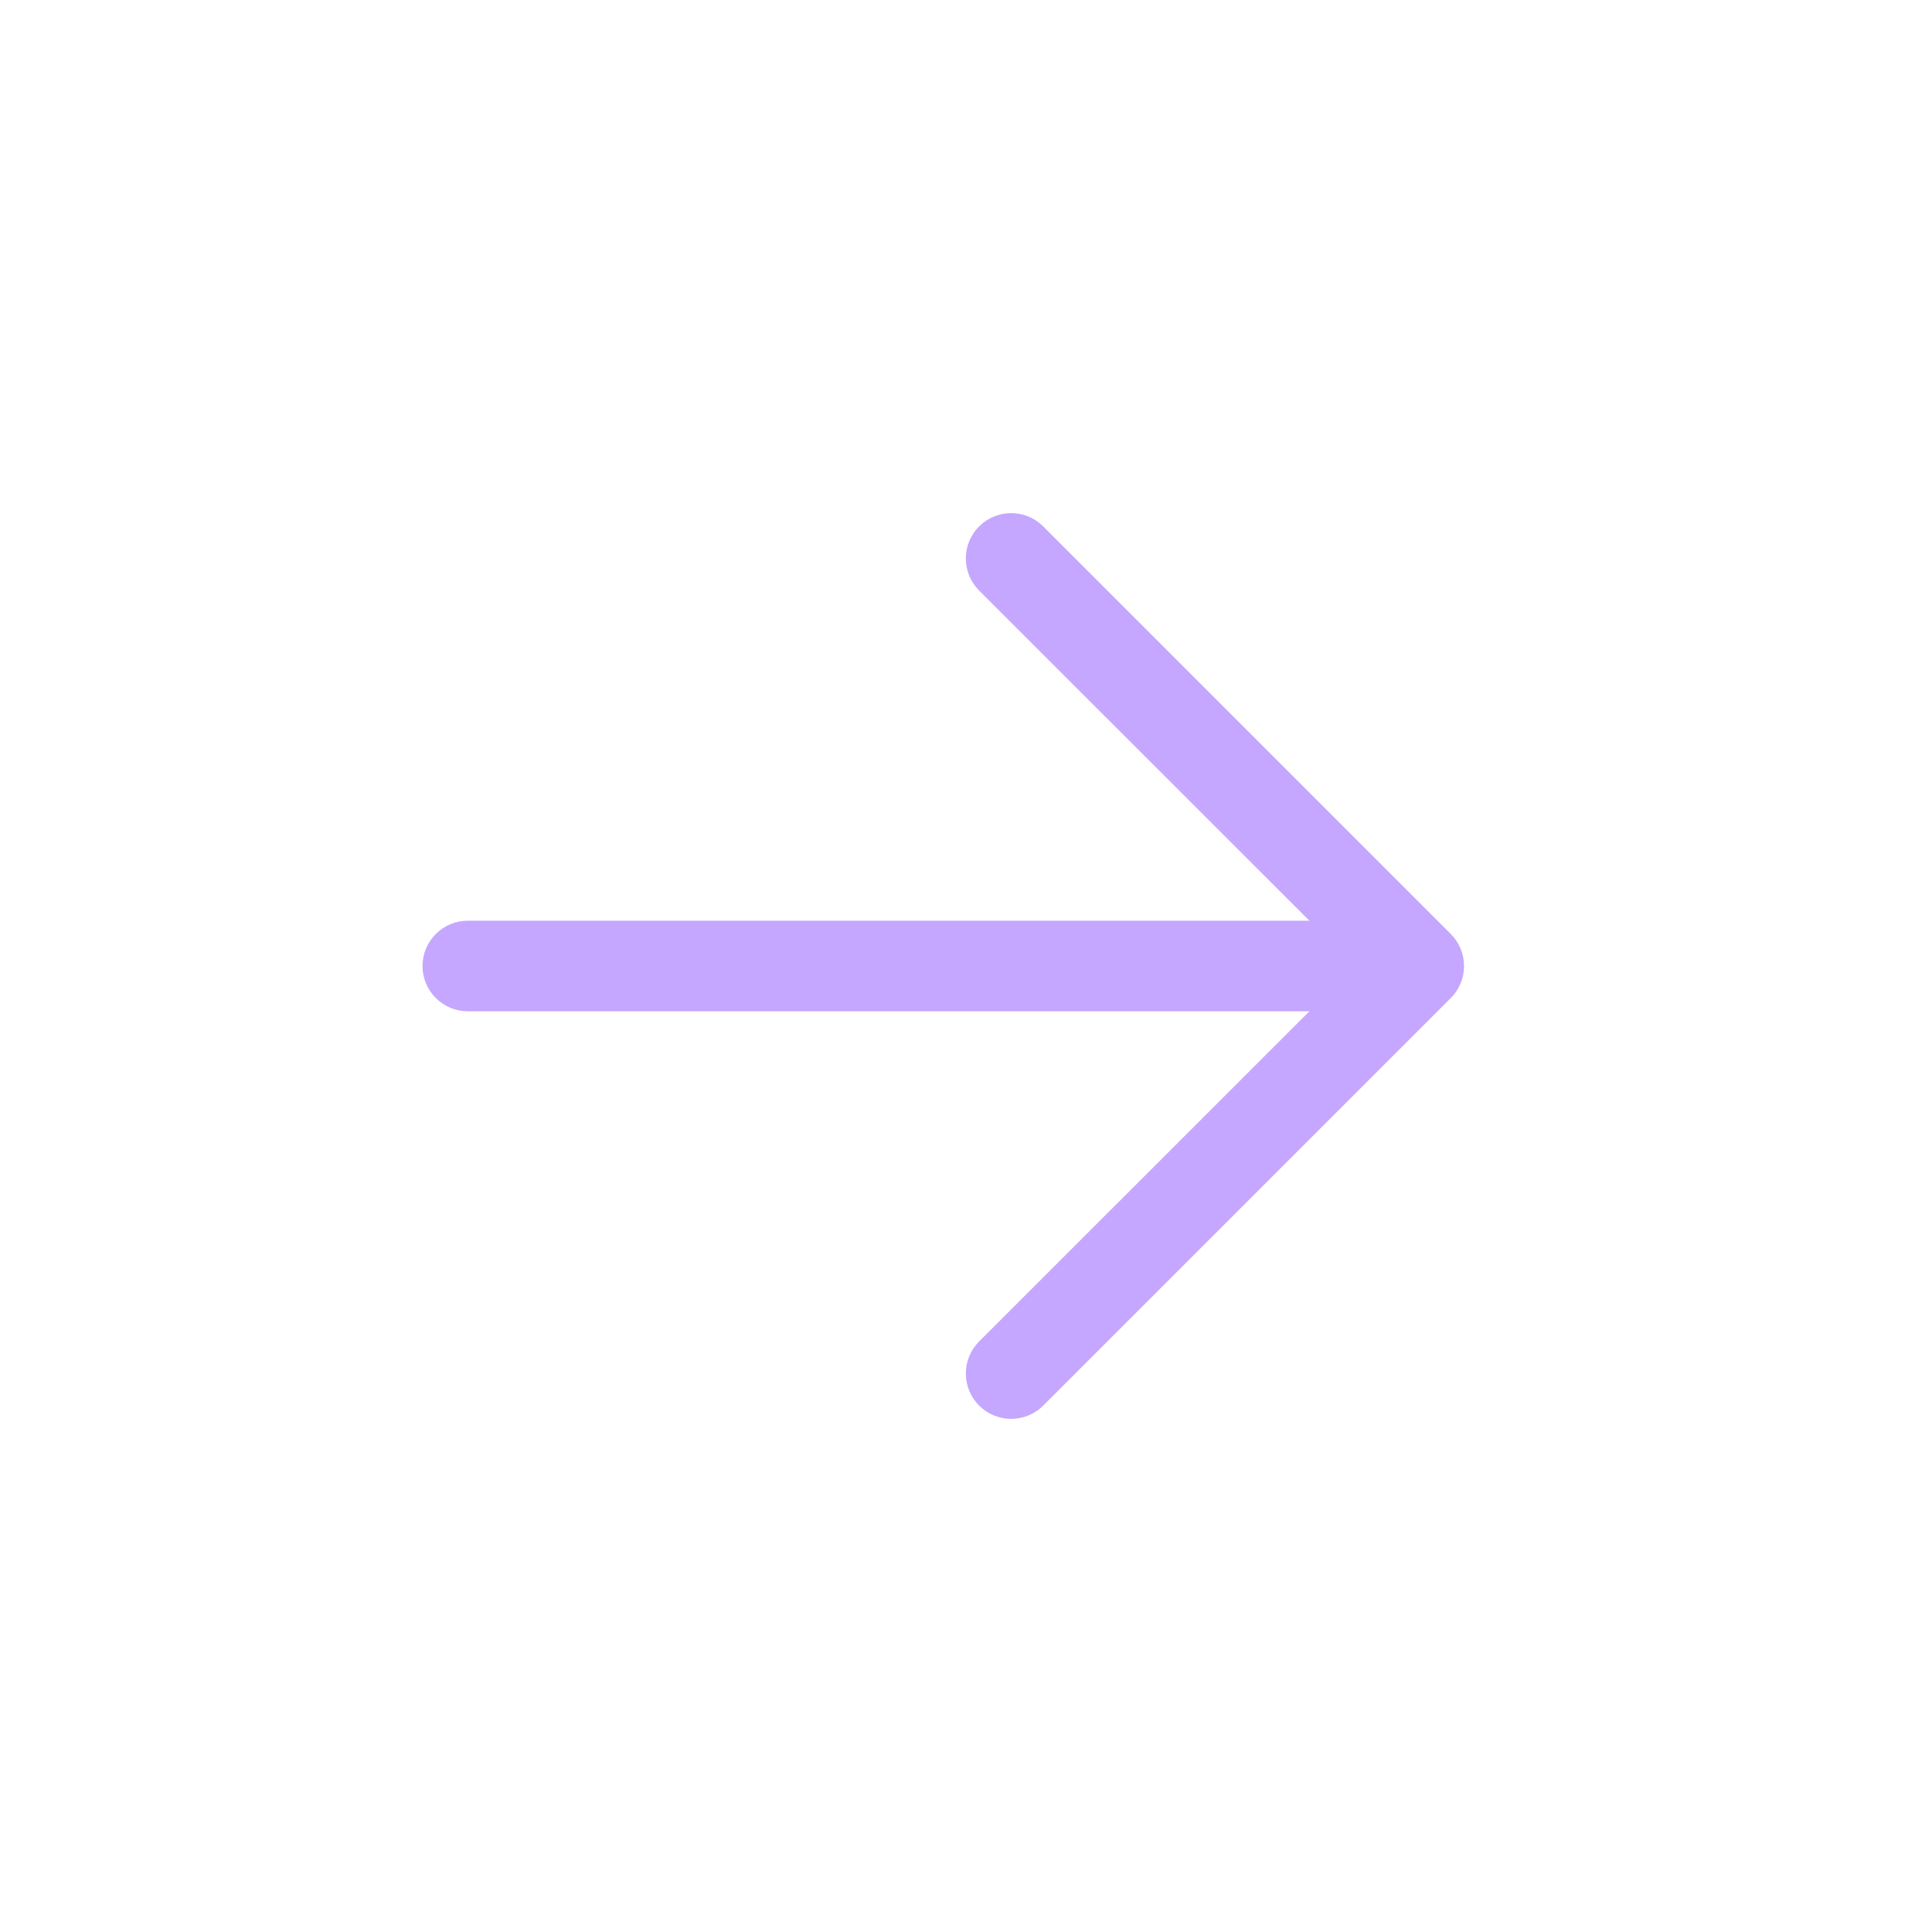 <svg width="32" height="32" viewBox="0 0 32 32" fill="none" xmlns="http://www.w3.org/2000/svg">
<path d="M22.748 16.75L7.748 16.75C7.549 16.75 7.358 16.671 7.218 16.53C7.077 16.39 6.998 16.199 6.998 16C6.998 15.801 7.077 15.61 7.218 15.47C7.358 15.329 7.549 15.25 7.748 15.25L22.748 15.25C22.947 15.25 23.138 15.329 23.278 15.47C23.419 15.61 23.498 15.801 23.498 16C23.498 16.199 23.419 16.39 23.278 16.53C23.138 16.671 22.947 16.75 22.748 16.75Z" fill="#C5A7FF"/>
<path d="M22.438 16L16.217 9.781C16.076 9.64 15.997 9.449 15.997 9.25C15.997 9.051 16.076 8.86 16.217 8.719C16.358 8.578 16.549 8.499 16.748 8.499C16.947 8.499 17.138 8.578 17.279 8.719L24.029 15.469C24.099 15.539 24.154 15.621 24.192 15.713C24.23 15.804 24.249 15.901 24.249 16C24.249 16.099 24.23 16.196 24.192 16.288C24.154 16.379 24.099 16.461 24.029 16.531L17.279 23.281C17.138 23.422 16.947 23.501 16.748 23.501C16.549 23.501 16.358 23.422 16.217 23.281C16.076 23.14 15.997 22.949 15.997 22.75C15.997 22.551 16.076 22.36 16.217 22.219L22.438 16Z" fill="#C5A7FF"/>
</svg>

